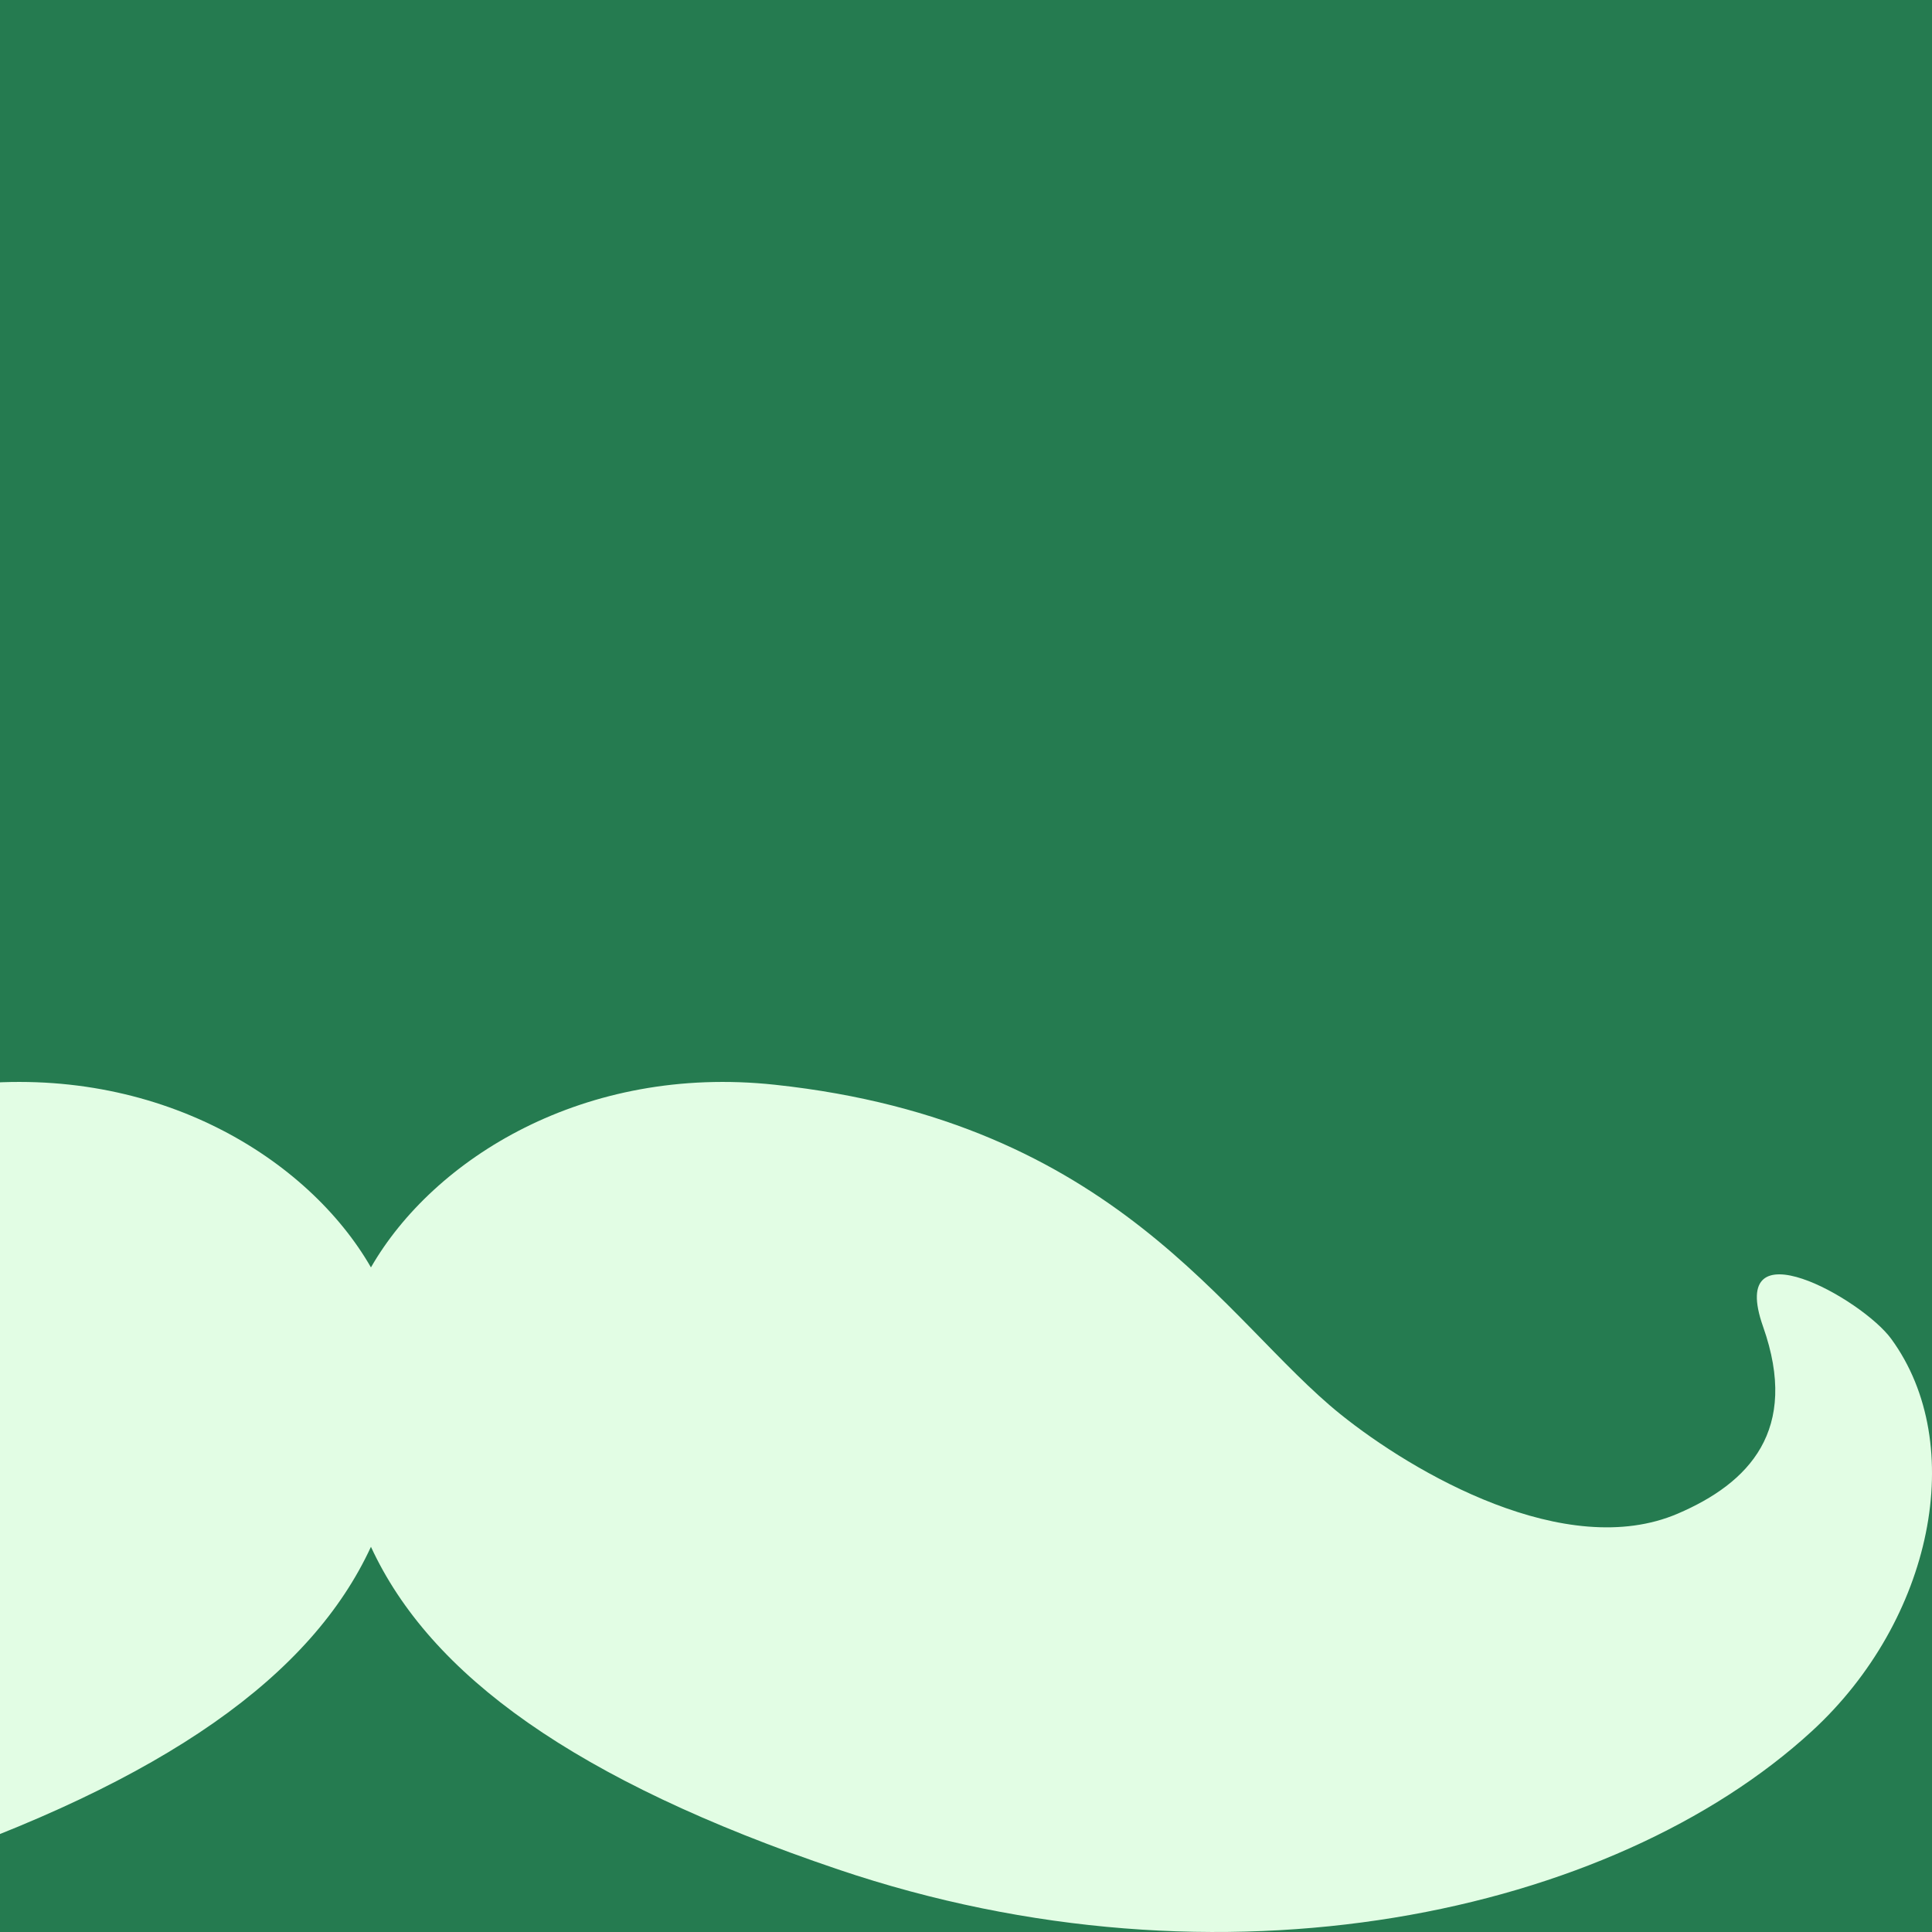 <svg width="32" height="32" viewBox="0 0 32 32" fill="none" xmlns="http://www.w3.org/2000/svg">
<rect x="0" y="0" width="32" height="32" fill="#333333" stroke="none"/>
<g clip-path="url(#clip0_23_2)">
<rect width="32" height="32" fill="#257B50"/>
<path d="M6.144 20.992C7.181 19.19 9.677 17.627 12.836 17.967C18.494 18.574 20.282 21.878 22.198 23.421C23.41 24.397 25.936 25.864 27.788 25.071C28.967 24.566 29.809 23.69 29.202 21.973C28.596 20.256 30.838 21.511 31.324 22.175C32.604 23.926 32.012 26.835 30.011 28.673C26.711 31.703 20.245 33.117 13.88 30.963C9.523 29.488 7.124 27.742 6.144 25.62C5.164 27.742 2.765 29.488 -1.592 30.963C-7.957 33.117 -14.423 31.703 -17.722 28.673C-19.724 26.835 -20.316 23.926 -19.036 22.175C-18.55 21.511 -16.308 20.256 -16.914 21.973C-17.52 23.69 -16.678 24.566 -15.5 25.071C-13.648 25.864 -11.122 24.397 -9.91 23.421C-7.994 21.878 -6.205 18.574 -0.548 17.967C2.611 17.627 5.108 19.19 6.144 20.992Z" fill="#E2FDE4"/>
</g>
<defs>
<clipPath id="clip0_23_2">
<rect width="32" height="32" fill="white"/>
</clipPath>
</defs>
</svg>
